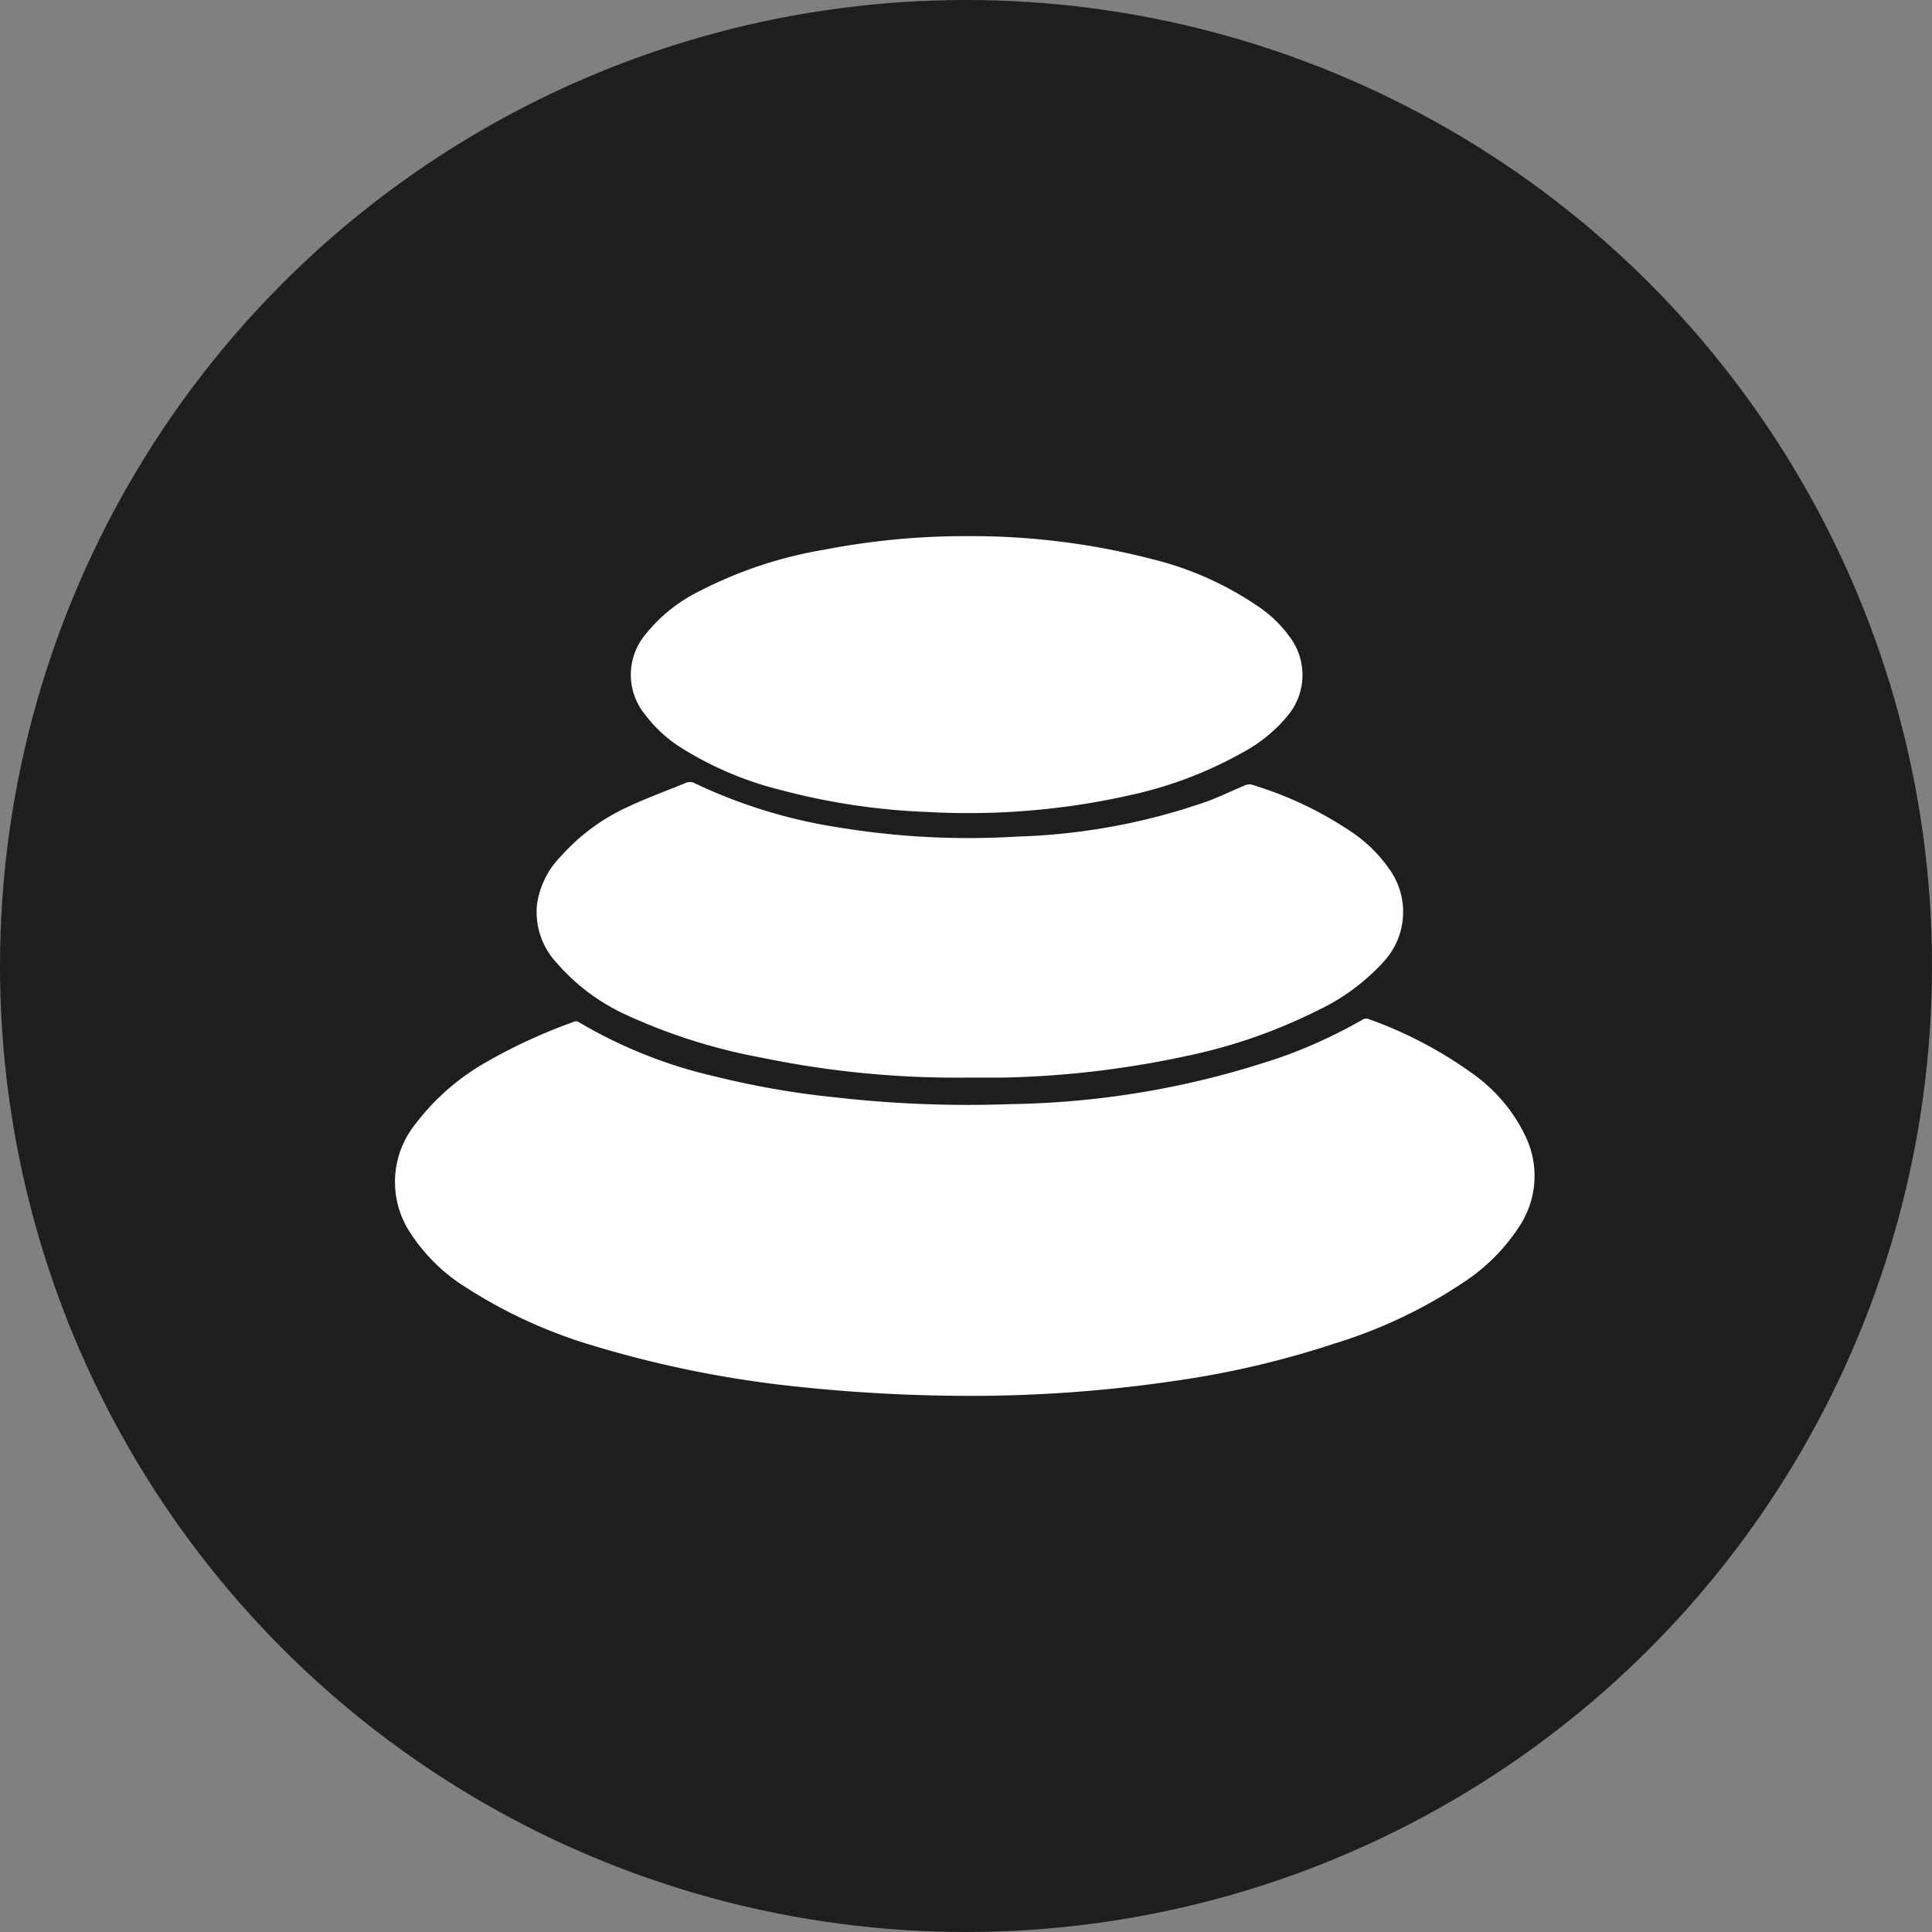 <svg id="Layer_1" data-name="Layer 1" xmlns="http://www.w3.org/2000/svg" viewBox="0 0 40 40"><rect x="0" y="0" width="40" height="40" fill="#808080" stroke="none"/><defs><style>.cls-1{fill:#1e1e1e;}.cls-2{fill:#fff;}</style></defs><circle class="cls-1" cx="20" cy="20" r="20"/><path class="cls-2" d="M20.11,28.9a34,34,0,0,1-3.5-.18,22.74,22.74,0,0,1-4.33-.86,10.19,10.19,0,0,1-2.64-1.21,3.69,3.69,0,0,1-1.18-1.18,1.91,1.91,0,0,1,.15-2.21A4.8,4.8,0,0,1,10.05,22a11.11,11.11,0,0,1,1.82-.84.11.11,0,0,1,.11,0,9.81,9.81,0,0,0,2.84,1.13,17.63,17.63,0,0,0,2.48.43,24.09,24.09,0,0,0,3.6.14,18.14,18.14,0,0,0,5.7-1,10.52,10.52,0,0,0,1.63-.76.15.15,0,0,1,.11,0,8.63,8.63,0,0,1,2.26,1.21,3.35,3.35,0,0,1,1,1.25,1.89,1.89,0,0,1-.15,1.84,3.94,3.94,0,0,1-1.15,1.15,10.08,10.08,0,0,1-2.65,1.26,19,19,0,0,1-3.33.78A28.89,28.89,0,0,1,20.11,28.9Z"/><path class="cls-2" d="M20.07,22.31a19.88,19.88,0,0,1-4.29-.41A11.84,11.84,0,0,1,12.94,21a4.2,4.2,0,0,1-1.41-1.06,1.54,1.54,0,0,1-.41-1.23,1.79,1.79,0,0,1,.51-1,4.17,4.17,0,0,1,1.36-1c.4-.19.82-.34,1.23-.51a.28.28,0,0,1,.13,0,10.71,10.71,0,0,0,3.07.94,16.53,16.53,0,0,0,3.65.18A13.05,13.05,0,0,0,25,16.59c.27-.1.53-.23.8-.34a.2.2,0,0,1,.13,0,7.62,7.62,0,0,1,2.09,1,3,3,0,0,1,.77.78,1.52,1.52,0,0,1-.16,1.9,4.39,4.39,0,0,1-1.37,1,11.06,11.06,0,0,1-2.68.93,19.92,19.92,0,0,1-3.78.45Z"/><path class="cls-2" d="M20.07,11.1a14.9,14.9,0,0,1,3.76.47,6.73,6.73,0,0,1,2.24,1,2.53,2.53,0,0,1,.62.6,1.31,1.31,0,0,1,0,1.61,3.11,3.11,0,0,1-1,.82,8.33,8.33,0,0,1-2.19.84,15.29,15.29,0,0,1-4.32.37,13.77,13.77,0,0,1-3-.45,7.08,7.08,0,0,1-2.08-.88,2.82,2.82,0,0,1-.74-.68,1.3,1.3,0,0,1,0-1.66,3.28,3.28,0,0,1,1.12-.9,8.78,8.78,0,0,1,2.59-.86A15.35,15.35,0,0,1,20.07,11.1Z"/></svg>